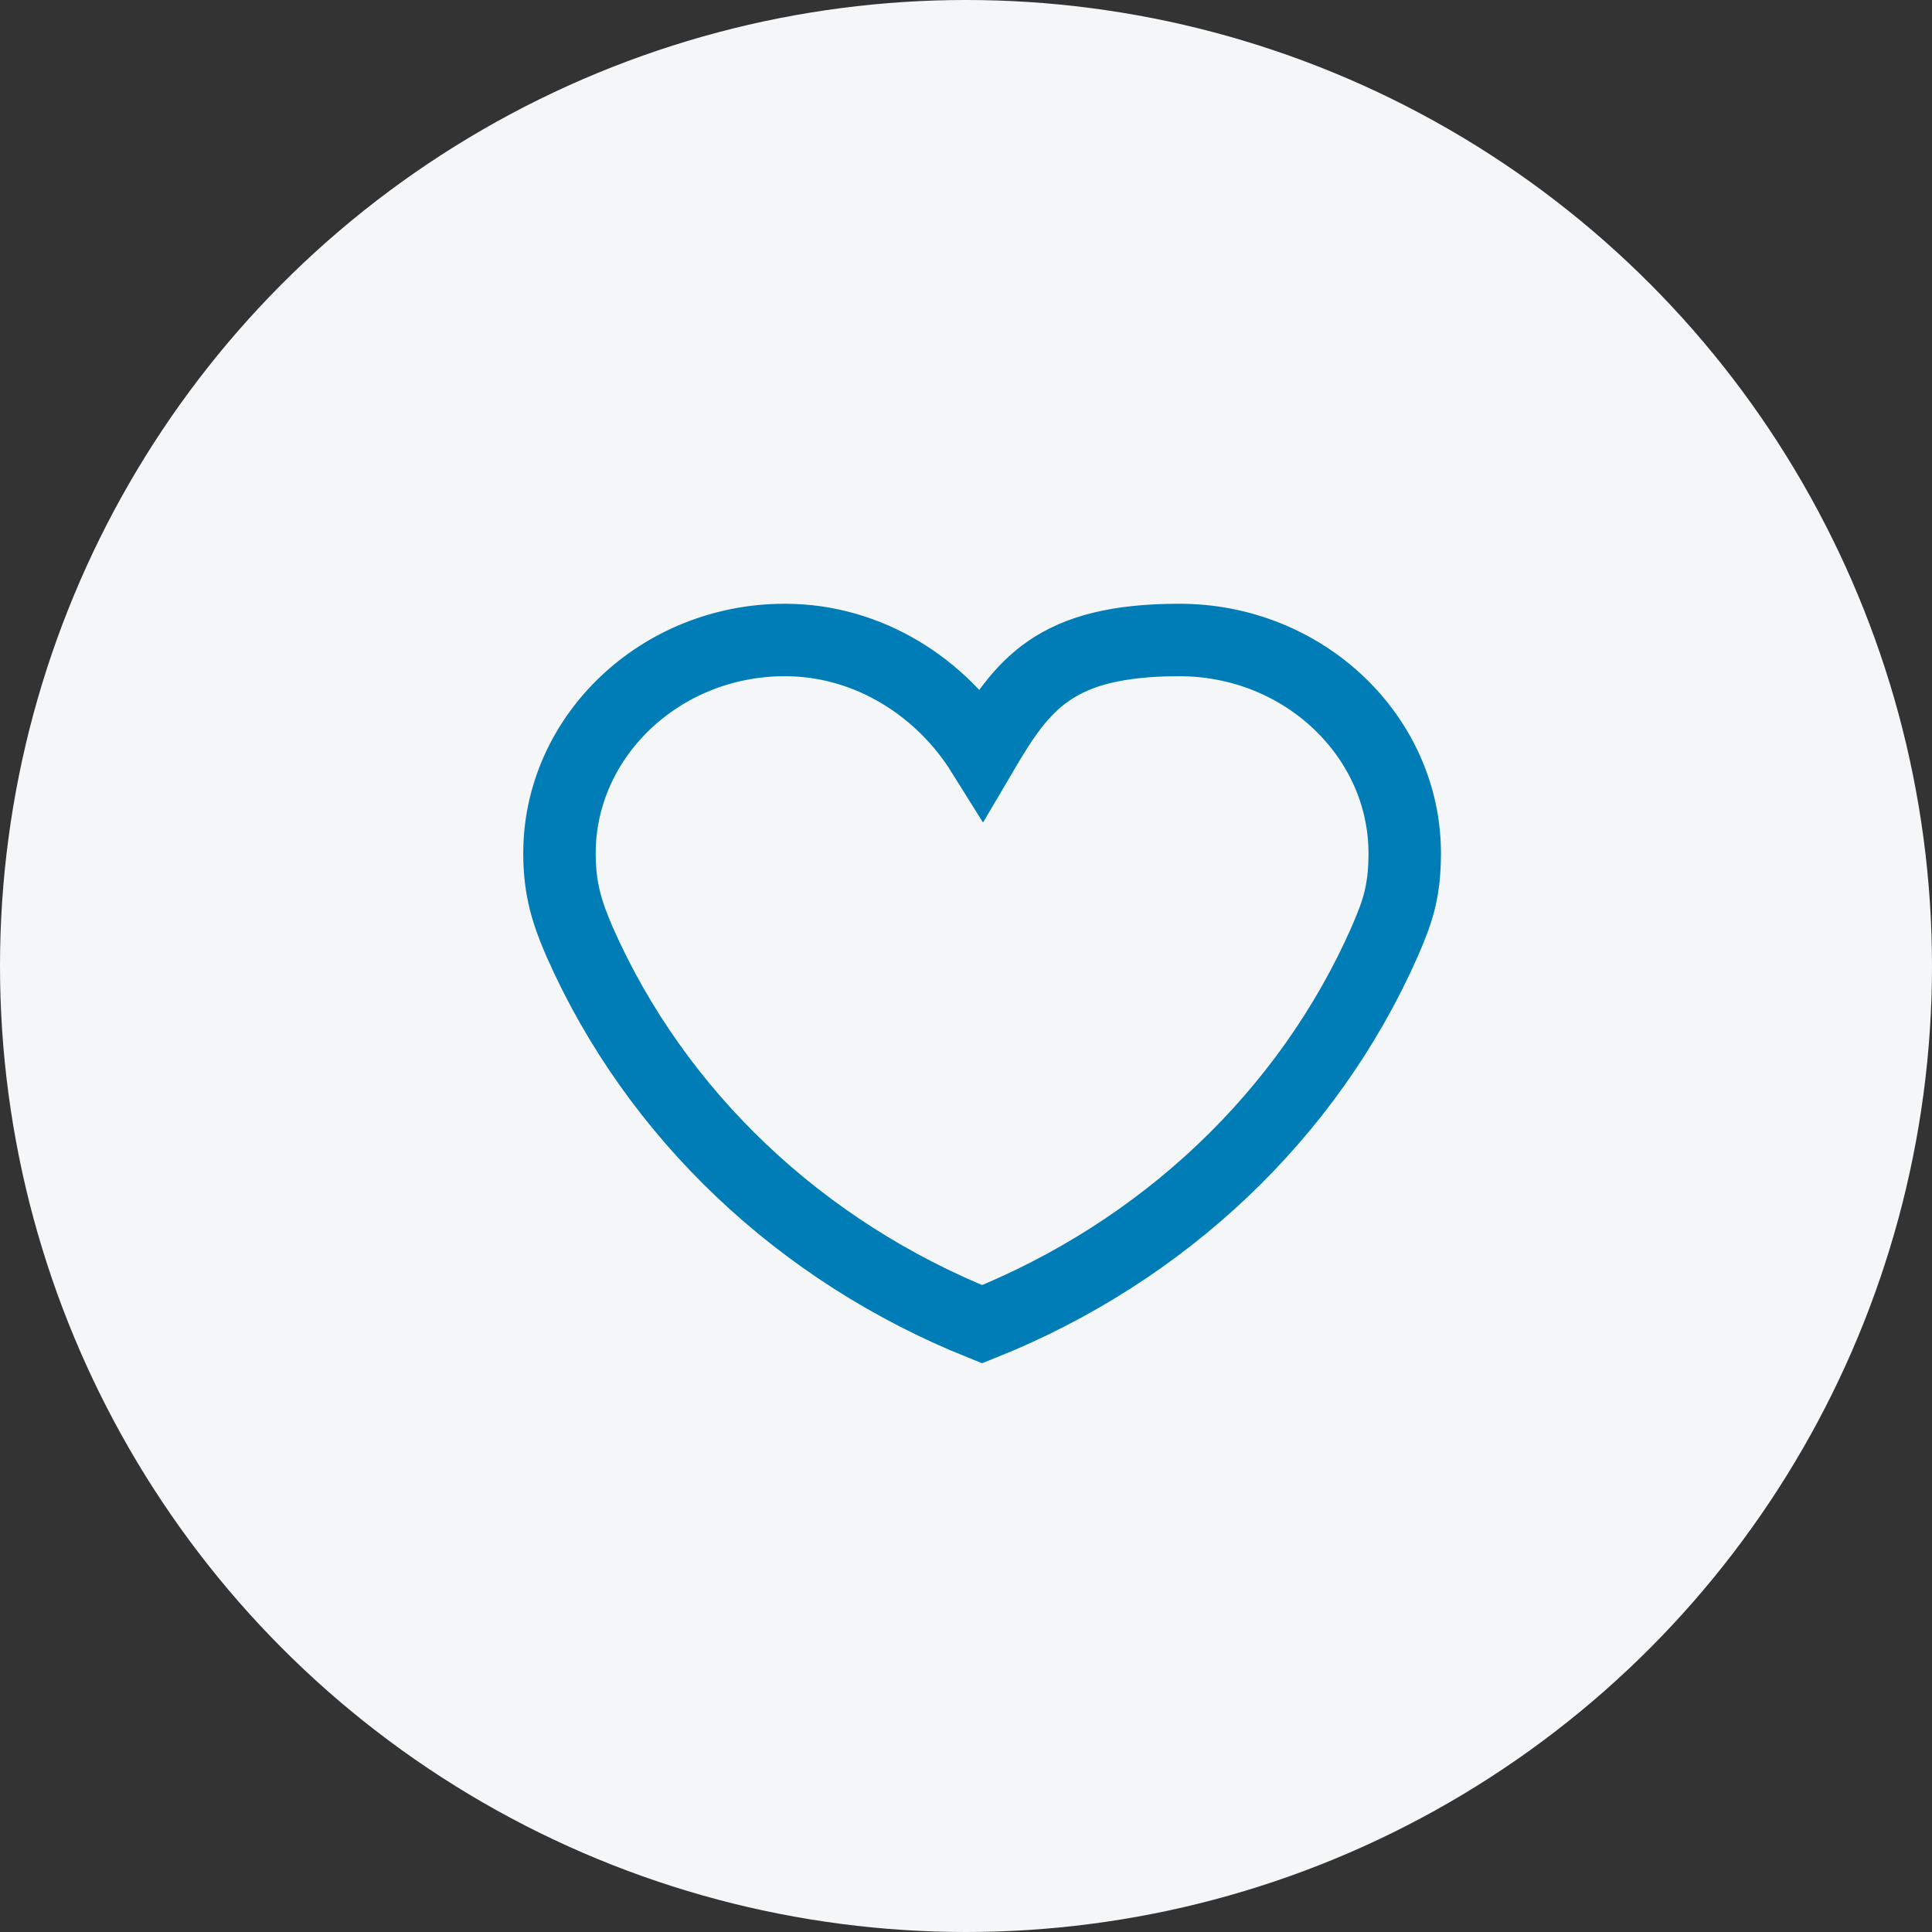 <?xml version="1.0" encoding="UTF-8"?>
<svg xmlns="http://www.w3.org/2000/svg" width="48" height="48" viewBox="0 0 48 48" fill="none">
  <rect x="0" y="0" width="48" height="48" fill="#333333" stroke="none"/>
  <circle cx="24" cy="24" r="24" fill="#F4F6F7"></circle>
  <g clip-path="url(#clip0_1824_3425)">
    <path d="M24.4 32.9C28.9 31.1 32.5 27.7 34.4 23.4C34.7 22.7 34.9 22.2 34.9 21.2C34.9 18.3 32.4 15.9 29.3 15.9C26.2 15.9 25.4 17 24.4 18.7C23.4 17.1 21.6 15.9 19.5 15.9C16.4 15.9 13.9 18.3 13.9 21.2C13.9 22.12 14.1 22.7 14.4 23.4C16.3 27.7 19.9 31.1 24.4 32.9Z" stroke="#007DB6" stroke-width="1.8" stroke-miterlimit="10"></path>
  </g>
  <defs>
    <clipPath id="clip0_1824_3425">
      <rect width="22.8" height="18.87" fill="white" transform="translate(13 15)"></rect>
    </clipPath>
  </defs>
</svg>
